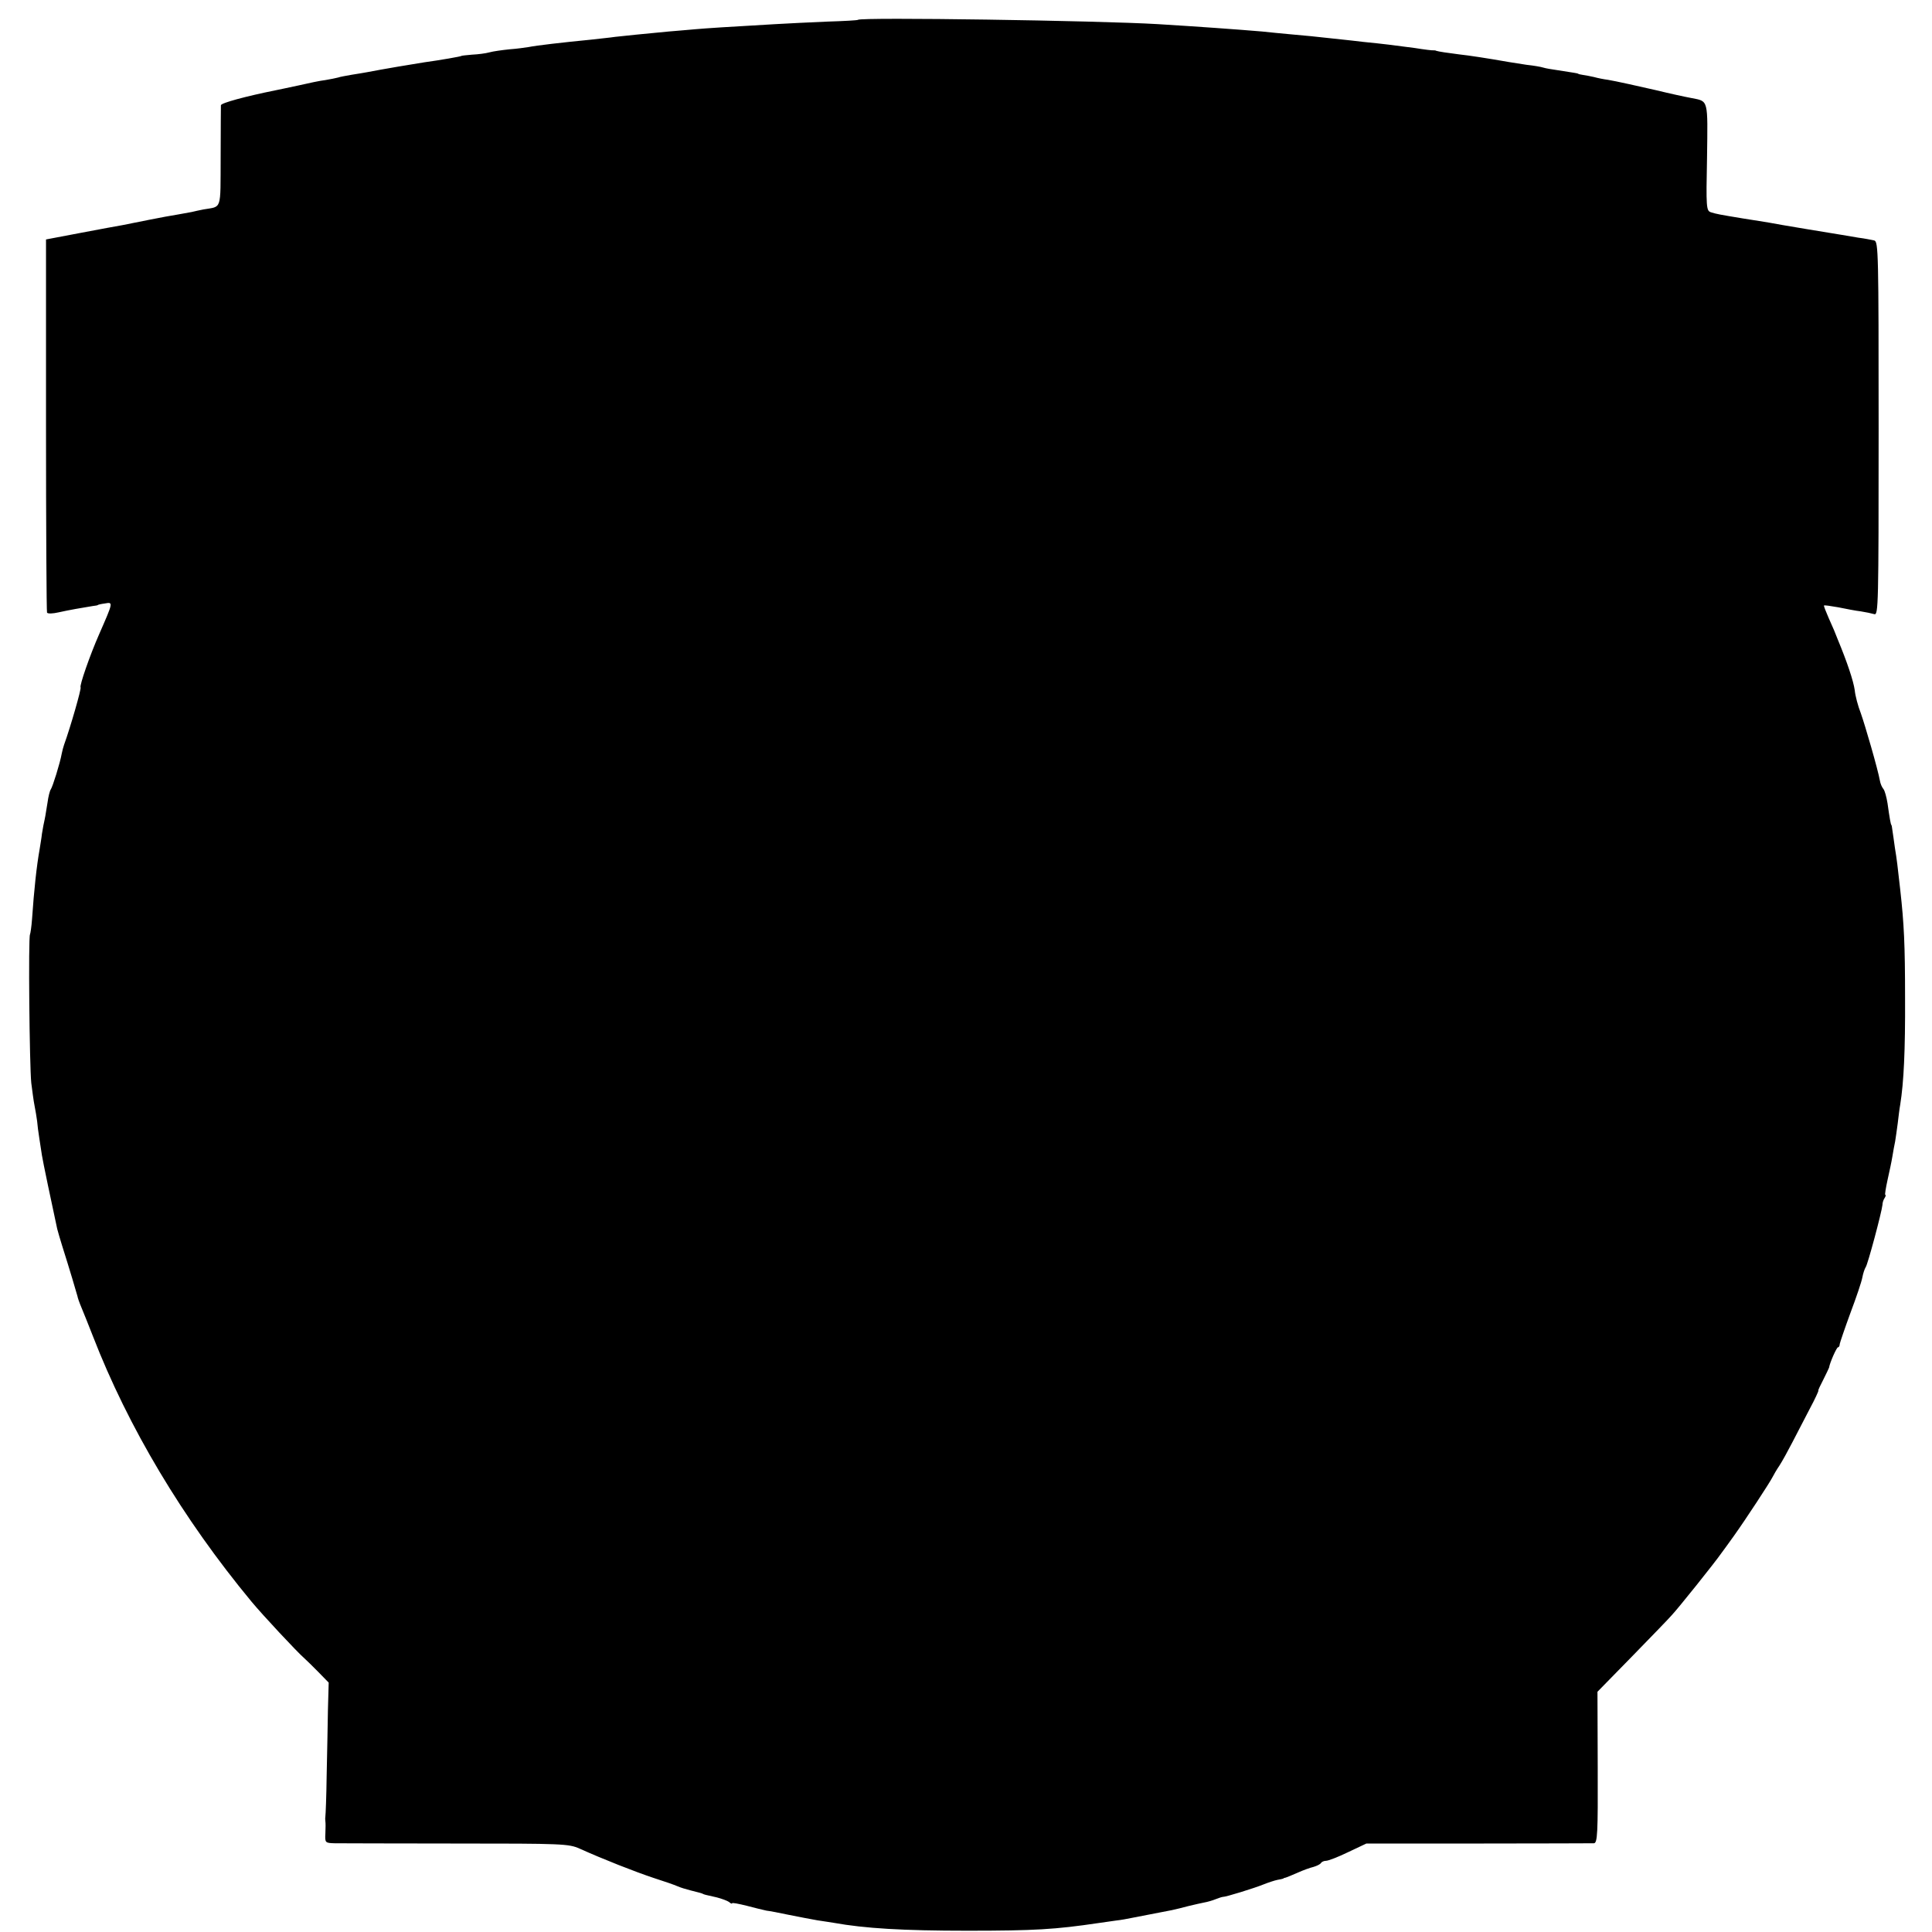 <?xml version="1.0" standalone="no"?>
<!DOCTYPE svg PUBLIC "-//W3C//DTD SVG 20010904//EN"
 "http://www.w3.org/TR/2001/REC-SVG-20010904/DTD/svg10.dtd">
<svg version="1.0" xmlns="http://www.w3.org/2000/svg"
 width="760pt" height="760pt" viewBox="0 0 760 760"
 preserveAspectRatio="xMidYMid meet">
<g transform="translate(0,760) scale(0.1,-0.1)"
fill="#000000" stroke="none">
<path d="M3375 7522 c-1 -2 -56 -5 -121 -7 -66 -3 -157 -7 -204 -10 -193 -11
-268 -16 -315 -20 -27 -2 -75 -7 -105 -9 -97 -9 -174 -17 -210 -21 -19 -3 -62
-7 -95 -11 -113 -11 -216 -23 -245 -29 -12 -2 -47 -7 -76 -9 -29 -3 -65 -8
-79 -12 -14 -4 -45 -8 -68 -9 -23 -2 -42 -4 -42 -5 0 -2 -86 -17 -145 -25 -34
-5 -170 -28 -226 -39 -12 -2 -39 -7 -60 -10 -22 -4 -46 -8 -54 -11 -8 -2 -31
-7 -50 -10 -19 -2 -66 -12 -105 -21 -38 -8 -79 -17 -90 -19 -119 -24 -215 -50
-216 -59 0 -6 -1 -98 -1 -204 -1 -214 6 -193 -68 -206 -14 -3 -35 -7 -46 -10
-12 -2 -37 -7 -55 -10 -19 -3 -70 -12 -114 -21 -44 -9 -91 -18 -105 -21 -14
-2 -87 -16 -162 -30 l-137 -26 0 -731 c0 -401 2 -733 4 -737 3 -5 23 -4 45 1
40 9 97 19 135 25 11 1 20 3 20 4 0 1 12 4 27 6 34 6 34 7 -22 -121 -37 -84
-78 -203 -73 -209 4 -4 -40 -157 -65 -226 -3 -8 -7 -24 -9 -34 -7 -39 -36
-131 -43 -141 -4 -5 -10 -29 -13 -52 -4 -22 -8 -52 -11 -65 -3 -12 -8 -39 -11
-58 -2 -19 -7 -46 -9 -60 -12 -67 -22 -160 -30 -276 -2 -28 -6 -55 -8 -60 -7
-12 -2 -514 5 -584 4 -30 9 -71 13 -90 4 -19 8 -46 10 -60 1 -14 5 -45 9 -70
4 -25 8 -54 10 -65 2 -16 41 -202 60 -289 3 -11 11 -40 19 -65 28 -88 60 -196
61 -201 0 -3 7 -24 16 -45 9 -22 29 -71 44 -110 139 -359 354 -719 624 -1045
43 -52 181 -200 209 -224 7 -6 31 -30 54 -53 l41 -42 -3 -108 c-1 -59 -3 -175
-5 -258 -1 -82 -4 -154 -5 -160 -1 -5 -1 -14 0 -20 1 -5 1 -27 0 -47 -2 -37
-1 -38 37 -39 21 0 236 -1 478 -1 418 0 442 -1 485 -20 93 -42 218 -91 290
-115 41 -13 84 -28 95 -33 11 -5 34 -12 50 -16 39 -10 44 -11 50 -14 6 -3 6
-3 55 -14 19 -5 41 -13 48 -18 6 -6 12 -8 12 -5 0 3 26 -2 58 -10 31 -8 66
-17 77 -19 11 -1 52 -9 90 -17 39 -8 88 -17 110 -21 22 -3 51 -8 65 -10 122
-22 273 -31 525 -31 266 0 346 5 515 30 19 3 51 7 70 10 19 2 46 7 60 10 22 4
52 10 160 31 14 3 43 10 65 16 22 5 50 12 62 14 12 2 33 8 45 13 13 5 25 9 28
9 10 -1 126 35 160 49 20 8 45 16 55 18 11 2 21 4 23 5 1 2 5 3 10 4 4 1 25
10 46 19 22 10 50 20 63 23 13 4 26 10 29 15 3 5 12 9 20 9 9 0 48 15 87 34
l72 34 440 0 c242 0 447 1 455 1 14 1 16 37 15 299 l-1 297 136 139 c74 76
145 149 156 162 23 24 169 206 196 245 10 13 32 44 50 69 43 60 142 211 151
230 4 8 16 29 27 45 11 17 33 57 50 90 17 33 48 93 69 133 21 39 36 72 34 72
-2 0 7 19 19 42 12 24 22 45 23 48 3 20 30 80 35 80 4 0 7 6 7 13 1 6 20 62
42 122 23 61 44 123 47 140 3 16 9 34 13 40 8 10 63 216 66 245 0 9 4 21 9 28
4 6 5 12 2 12 -2 0 2 26 9 58 7 31 16 73 19 92 3 19 8 46 11 60 2 14 7 45 10
70 3 25 7 59 10 75 14 87 20 213 19 420 0 209 -4 291 -19 425 -11 98 -13 117
-21 165 -4 28 -8 59 -10 70 -1 11 -3 20 -4 20 -2 0 -7 27 -15 85 -4 25 -11 50
-16 56 -6 7 -12 21 -14 33 -8 45 -58 217 -75 265 -11 28 -22 69 -24 91 -5 36
-30 111 -67 200 -7 17 -13 32 -14 35 -1 3 -11 25 -22 50 -11 25 -19 46 -18 48
2 2 27 -2 56 -7 30 -6 70 -14 89 -16 19 -3 43 -8 53 -11 16 -5 17 34 17 730 0
691 -1 735 -17 740 -10 2 -38 8 -63 11 -25 4 -54 9 -65 11 -11 2 -74 12 -140
23 -66 11 -131 22 -145 25 -14 2 -59 10 -100 16 -97 16 -108 18 -130 25 -18 6
-19 19 -15 216 3 230 6 220 -60 233 -27 5 -87 18 -140 31 -61 14 -164 37 -190
41 -16 2 -41 7 -55 11 -14 3 -33 7 -42 8 -10 2 -19 3 -20 5 -3 2 -13 3 -82 14
-21 3 -46 7 -55 10 -9 3 -38 8 -66 11 -27 4 -59 9 -70 11 -79 14 -157 26 -195
30 -47 6 -81 11 -90 14 -3 2 -8 2 -11 2 -3 -1 -36 3 -73 9 -75 10 -129 17
-202 24 -27 3 -67 8 -89 10 -108 12 -141 15 -198 20 -34 3 -84 8 -112 11 -93
8 -262 20 -410 29 -234 14 -1169 28 -1180 17z"/>
</g>
</svg>
